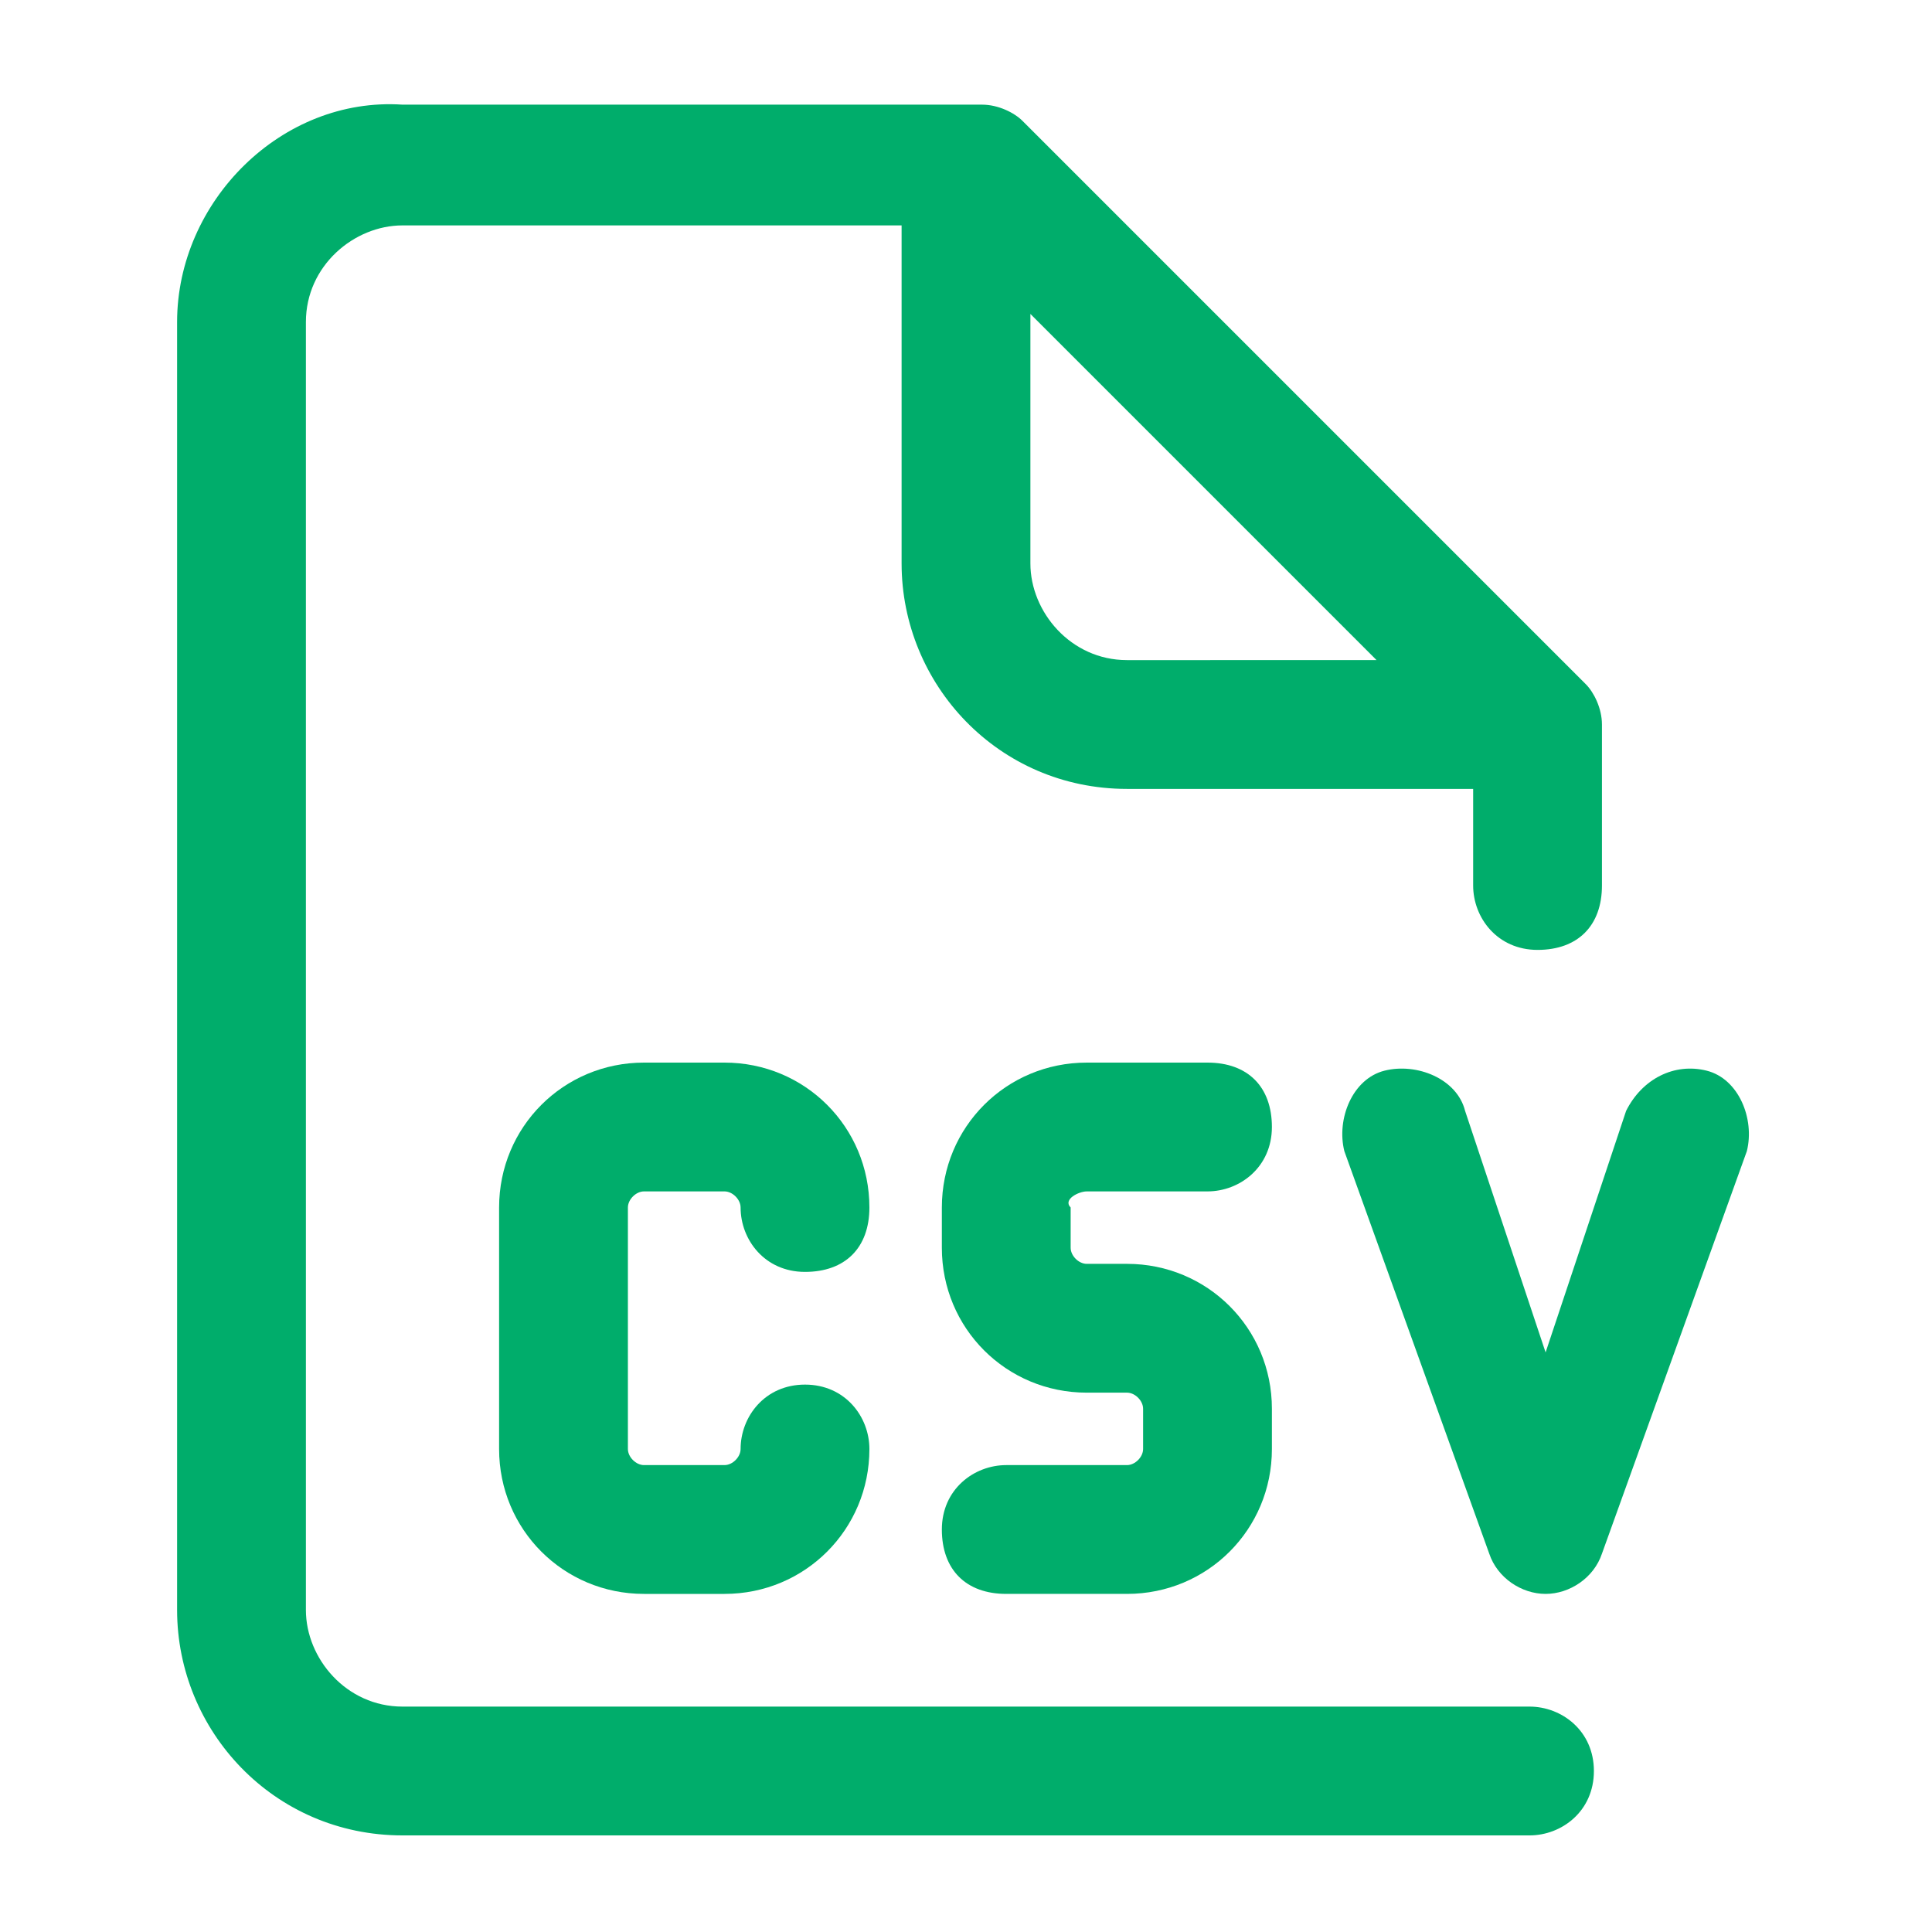 <?xml version="1.0" encoding="utf-8"?>
<!-- Generator: Adobe Illustrator 26.0.1, SVG Export Plug-In . SVG Version: 6.00 Build 0)  -->
<svg version="1.1" id="Layer_1" xmlns="http://www.w3.org/2000/svg" xmlns:xlink="http://www.w3.org/1999/xlink" x="0px" y="0px"
	 viewBox="0 0 24 24" style="enable-background:new 0 0 24 24;" xml:space="preserve">
<style type="text/css">
	.st0{fill:#00AD6B;}
</style>
<g>
	<path class="st0" d="M13.5,14.8H15c0.4,0,0.8-0.3,0.8-0.8s-0.3-0.8-0.8-0.8h-1.5c-1,0-1.8,0.8-1.8,1.8v0.5c0,1,0.8,1.8,1.8,1.8H14
		c0.1,0,0.2,0.1,0.2,0.2V18c0,0.1-0.1,0.2-0.2,0.2h-1.5c-0.4,0-0.8,0.3-0.8,0.8s0.3,0.8,0.8,0.8H14c1,0,1.8-0.8,1.8-1.8v-0.5
		c0-1-0.8-1.8-1.8-1.8h-0.5c-0.1,0-0.2-0.1-0.2-0.2V15C13.2,14.9,13.4,14.8,13.5,14.8z"/>
	<path class="st0" d="M21.2,13.3c-0.4-0.1-0.8,0.1-1,0.5l-1,3l-1-3c-0.1-0.4-0.6-0.6-1-0.5c-0.4,0.1-0.6,0.6-0.5,1l1.8,5
		c0.1,0.3,0.4,0.5,0.7,0.5s0.6-0.2,0.7-0.5l1.8-5C21.8,13.9,21.6,13.4,21.2,13.3z"/>
	<path class="st0" d="M8,14.8h1c0.1,0,0.2,0.1,0.2,0.2c0,0.4,0.3,0.8,0.8,0.8s0.8-0.3,0.8-0.8c0-1-0.8-1.8-1.8-1.8H8
		c-1,0-1.8,0.8-1.8,1.8v3c0,1,0.8,1.8,1.8,1.8h1c1,0,1.8-0.8,1.8-1.8c0-0.4-0.3-0.8-0.8-0.8S9.2,17.6,9.2,18c0,0.1-0.1,0.2-0.2,0.2
		H8c-0.1,0-0.2-0.1-0.2-0.2v-3C7.8,14.9,7.9,14.8,8,14.8z"/>
	<path class="st0" d="M19,21.2H5c-0.7,0-1.2-0.6-1.2-1.2V4c0-0.7,0.6-1.2,1.2-1.2h6.2V7c0,1.5,1.2,2.8,2.8,2.8h4.3V11
		c0,0.4,0.3,0.8,0.8,0.8s0.8-0.3,0.8-0.8V9c0-0.2-0.1-0.4-0.2-0.5l-7-7c-0.1-0.1-0.3-0.2-0.5-0.2H5C3.5,1.2,2.2,2.5,2.2,4v16
		c0,1.5,1.2,2.8,2.8,2.8h14c0.4,0,0.8-0.3,0.8-0.8S19.4,21.2,19,21.2z M12.7,3.8l4.4,4.4H14c-0.7,0-1.2-0.6-1.2-1.2V3.8z"/>
</g>
</svg>
